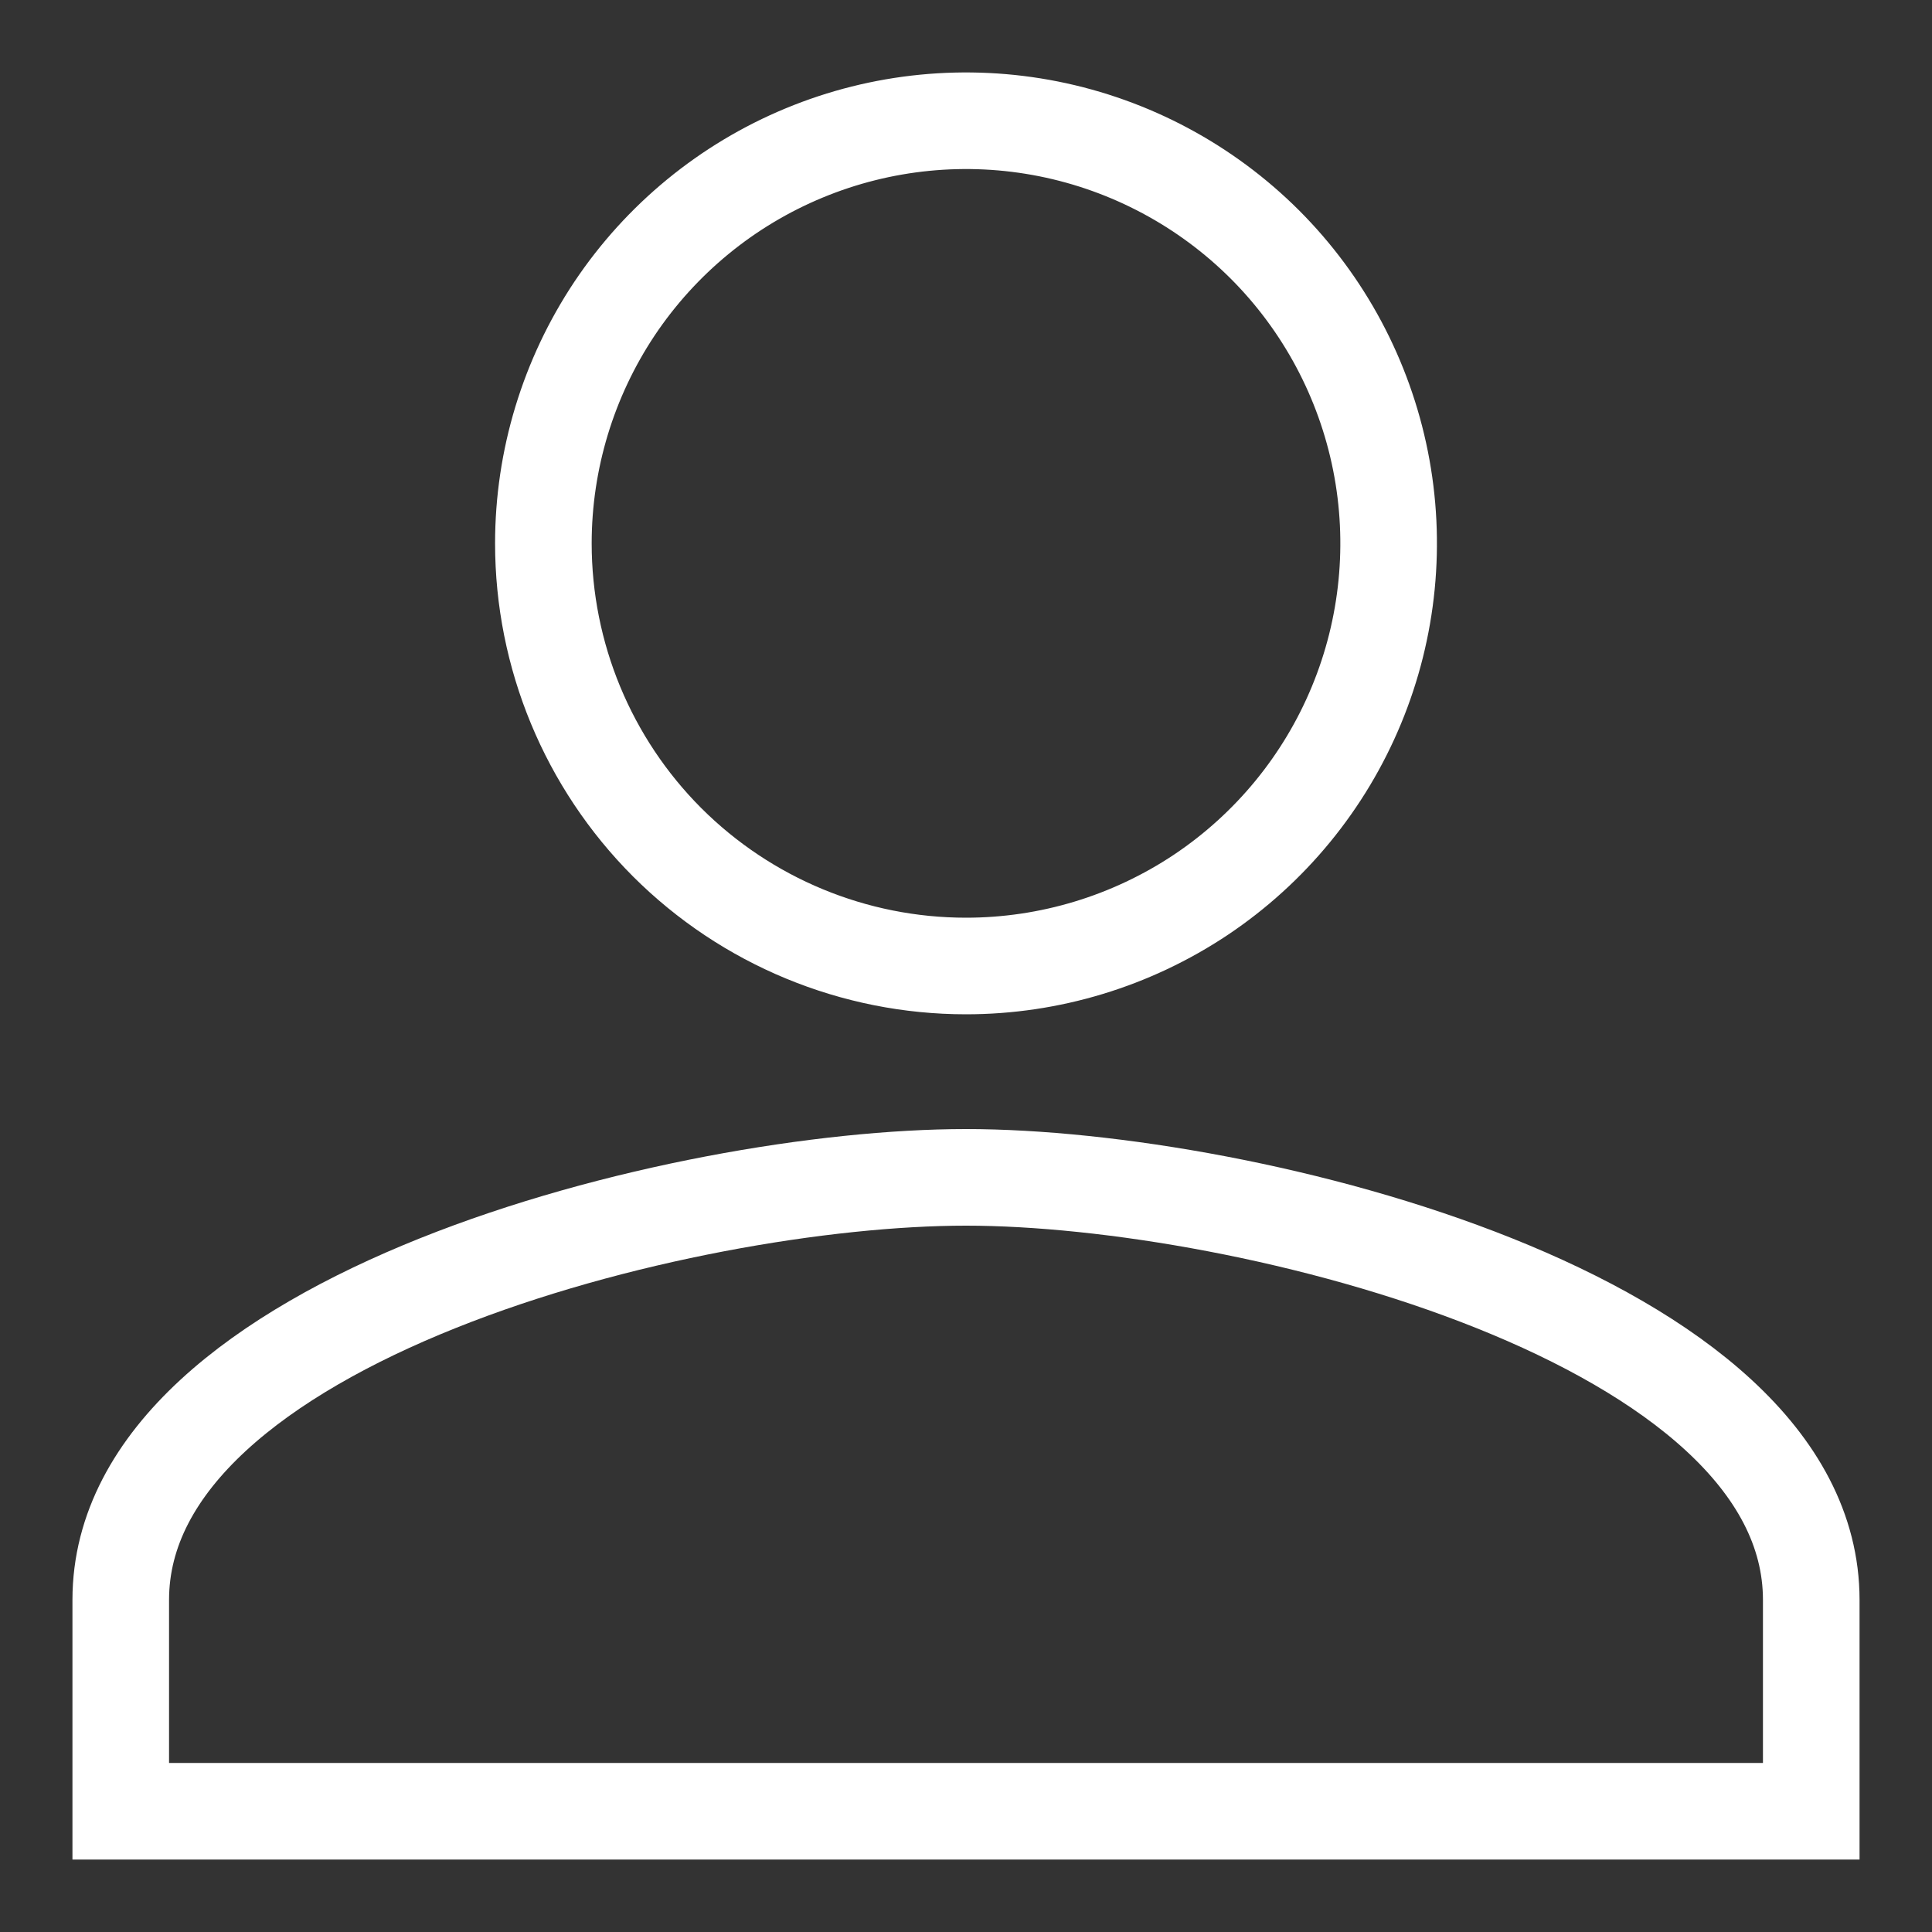 <svg width="20" height="20" viewBox="0 0 20 20" fill="none" xmlns="http://www.w3.org/2000/svg">
<rect x="0" y="0" width="20" height="20" fill="#333333" stroke="none"/>
<path d="M5.625 5.625C5.625 4.76 5.882 3.914 6.362 3.194C6.843 2.475 7.526 1.914 8.326 1.583C9.125 1.252 10.005 1.165 10.854 1.334C11.702 1.503 12.482 1.92 13.094 2.531C13.706 3.143 14.122 3.923 14.291 4.771C14.46 5.62 14.373 6.5 14.042 7.299C13.711 8.099 13.15 8.782 12.431 9.263C11.711 9.743 10.865 10 10 10C8.84 10 7.727 9.539 6.906 8.719C6.086 7.898 5.625 6.785 5.625 5.625ZM18.75 16.562V18.75H1.25V16.562C1.25 13.653 7.08 12.188 10 12.188C12.92 12.188 18.75 13.653 18.75 16.562Z" stroke="white"/>
</svg>
